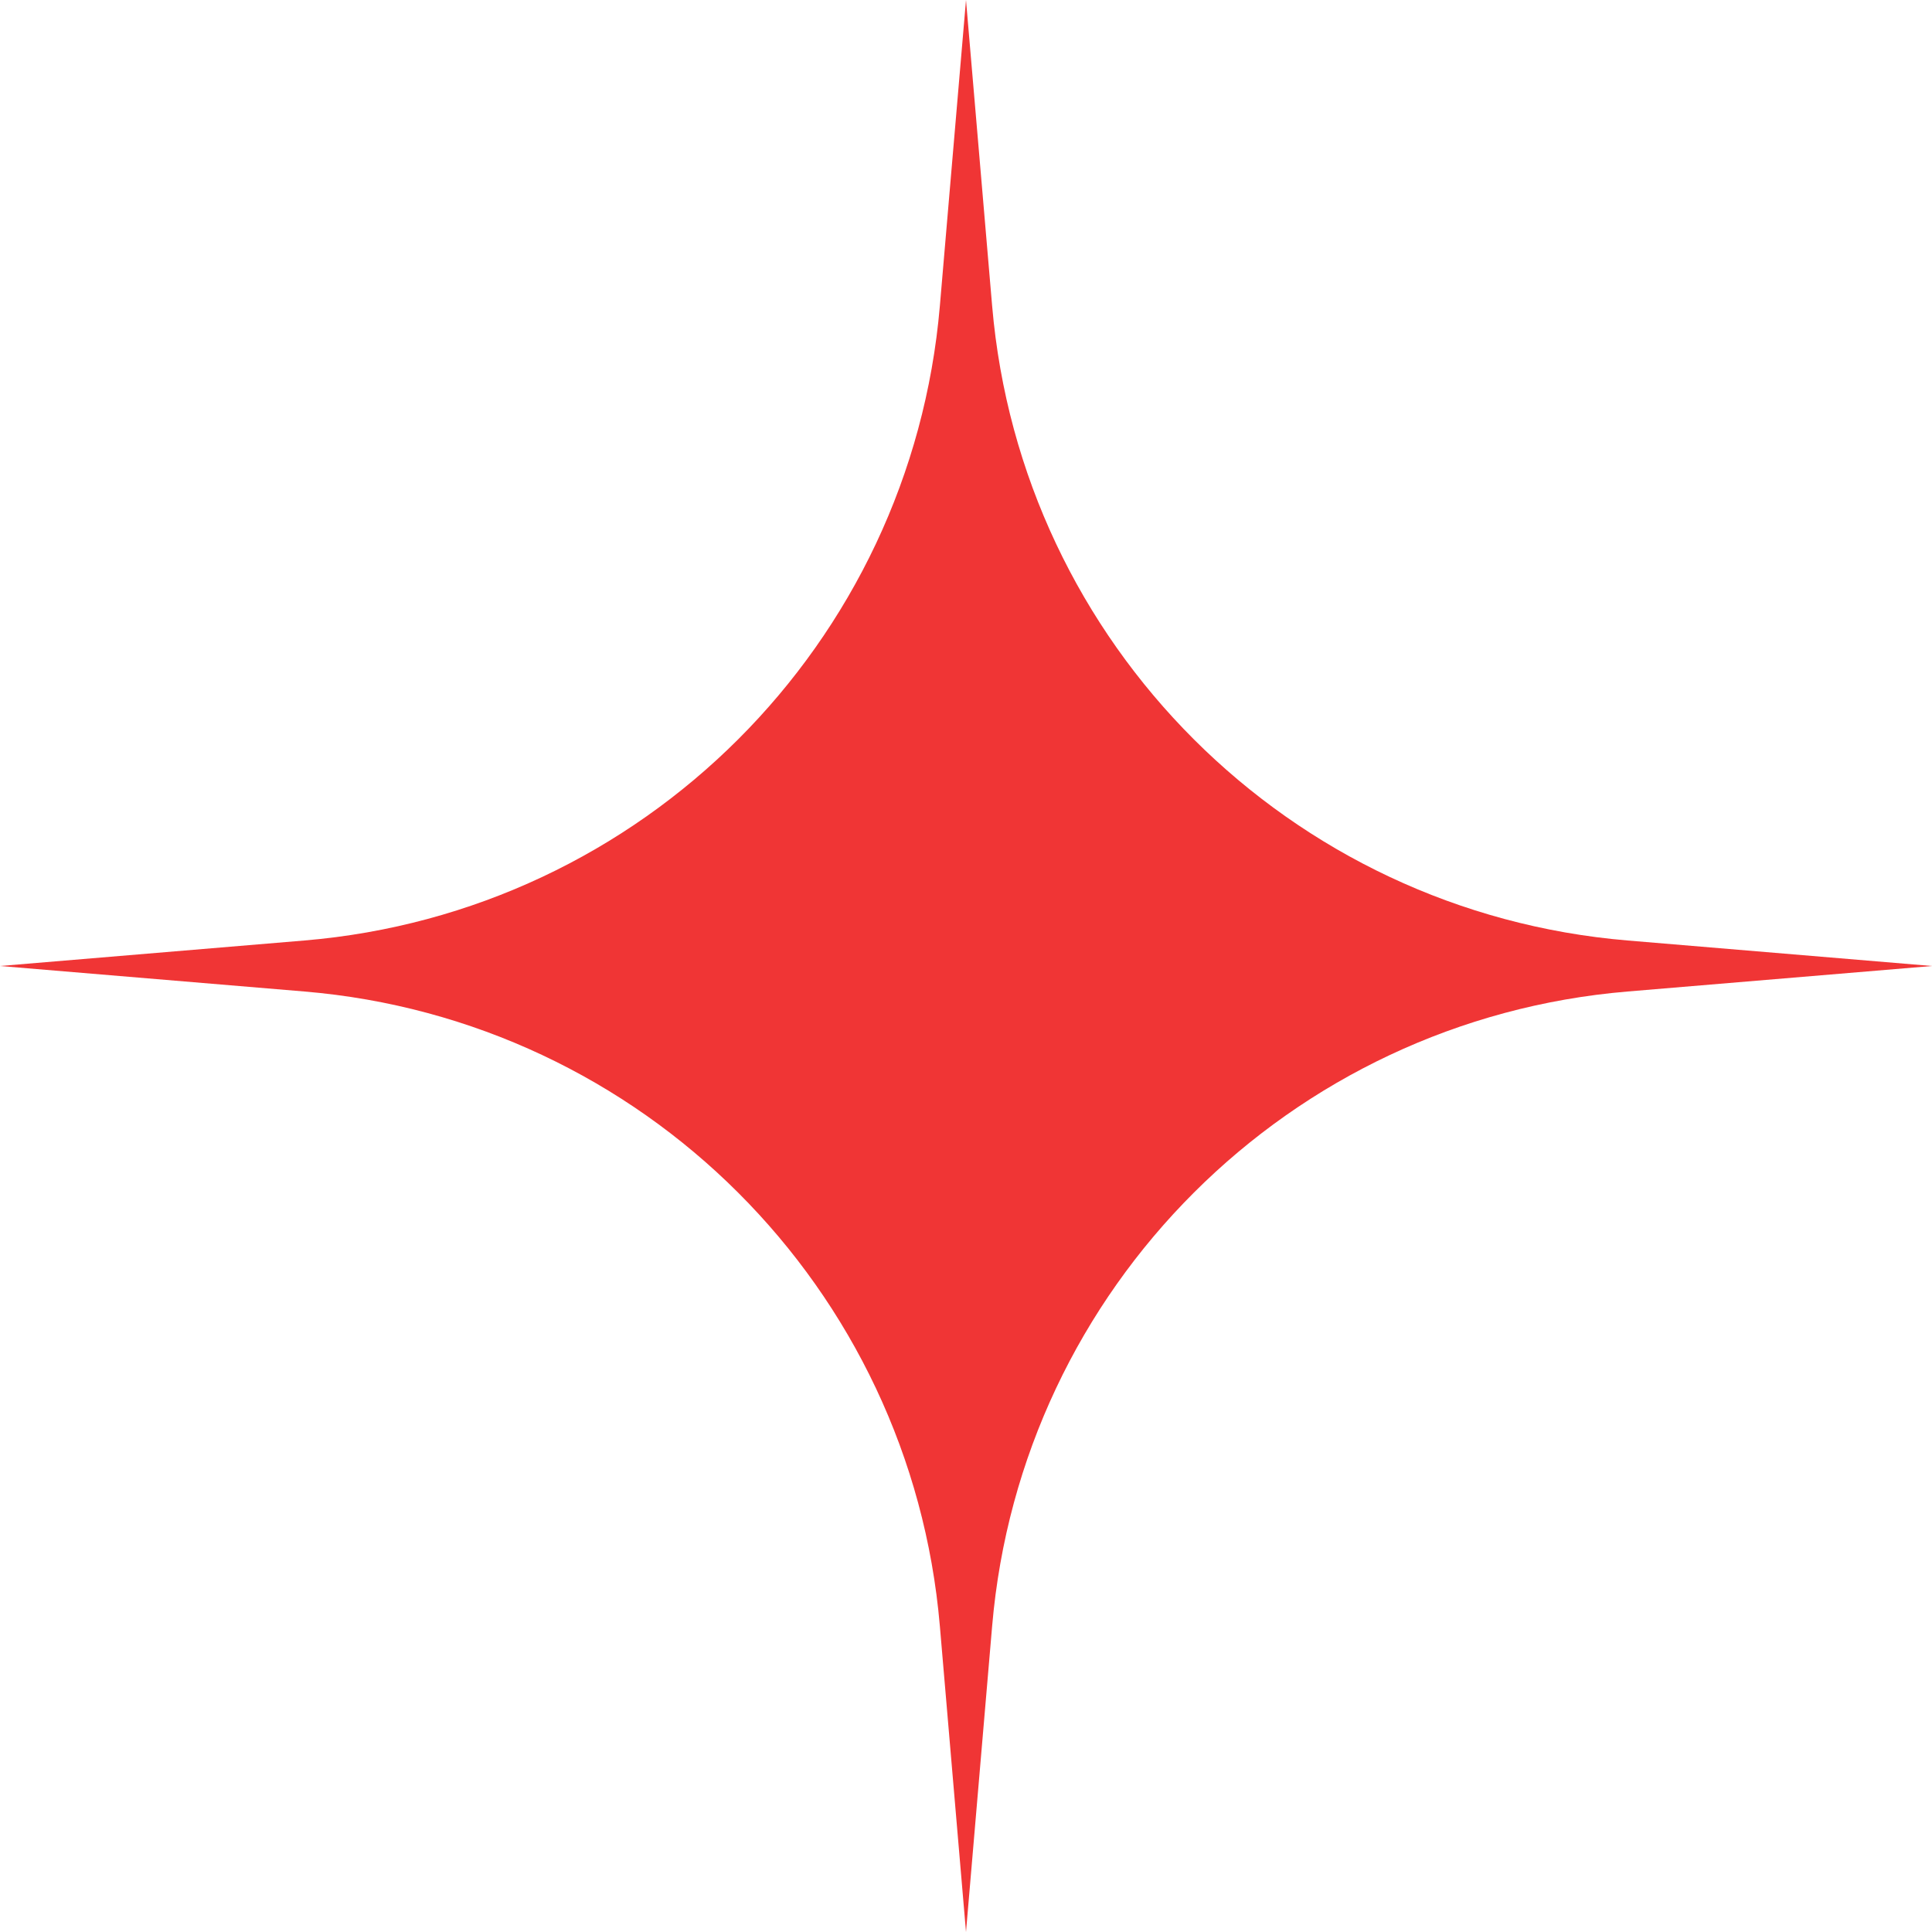 <svg width="30" height="30" viewBox="0 0 30 30" fill="none" xmlns="http://www.w3.org/2000/svg">
<path d="M25.274 14.604L30 15L25.274 15.396C20.023 15.836 15.855 19.998 15.406 25.249L15 30L14.594 25.249C14.145 19.998 9.977 15.836 4.726 15.396L0 15L4.726 14.604C9.977 14.164 14.145 10.002 14.594 4.751L15 0L15.406 4.751C15.855 10.002 20.023 14.164 25.274 14.604Z" fill="#F03535"/>
</svg>
